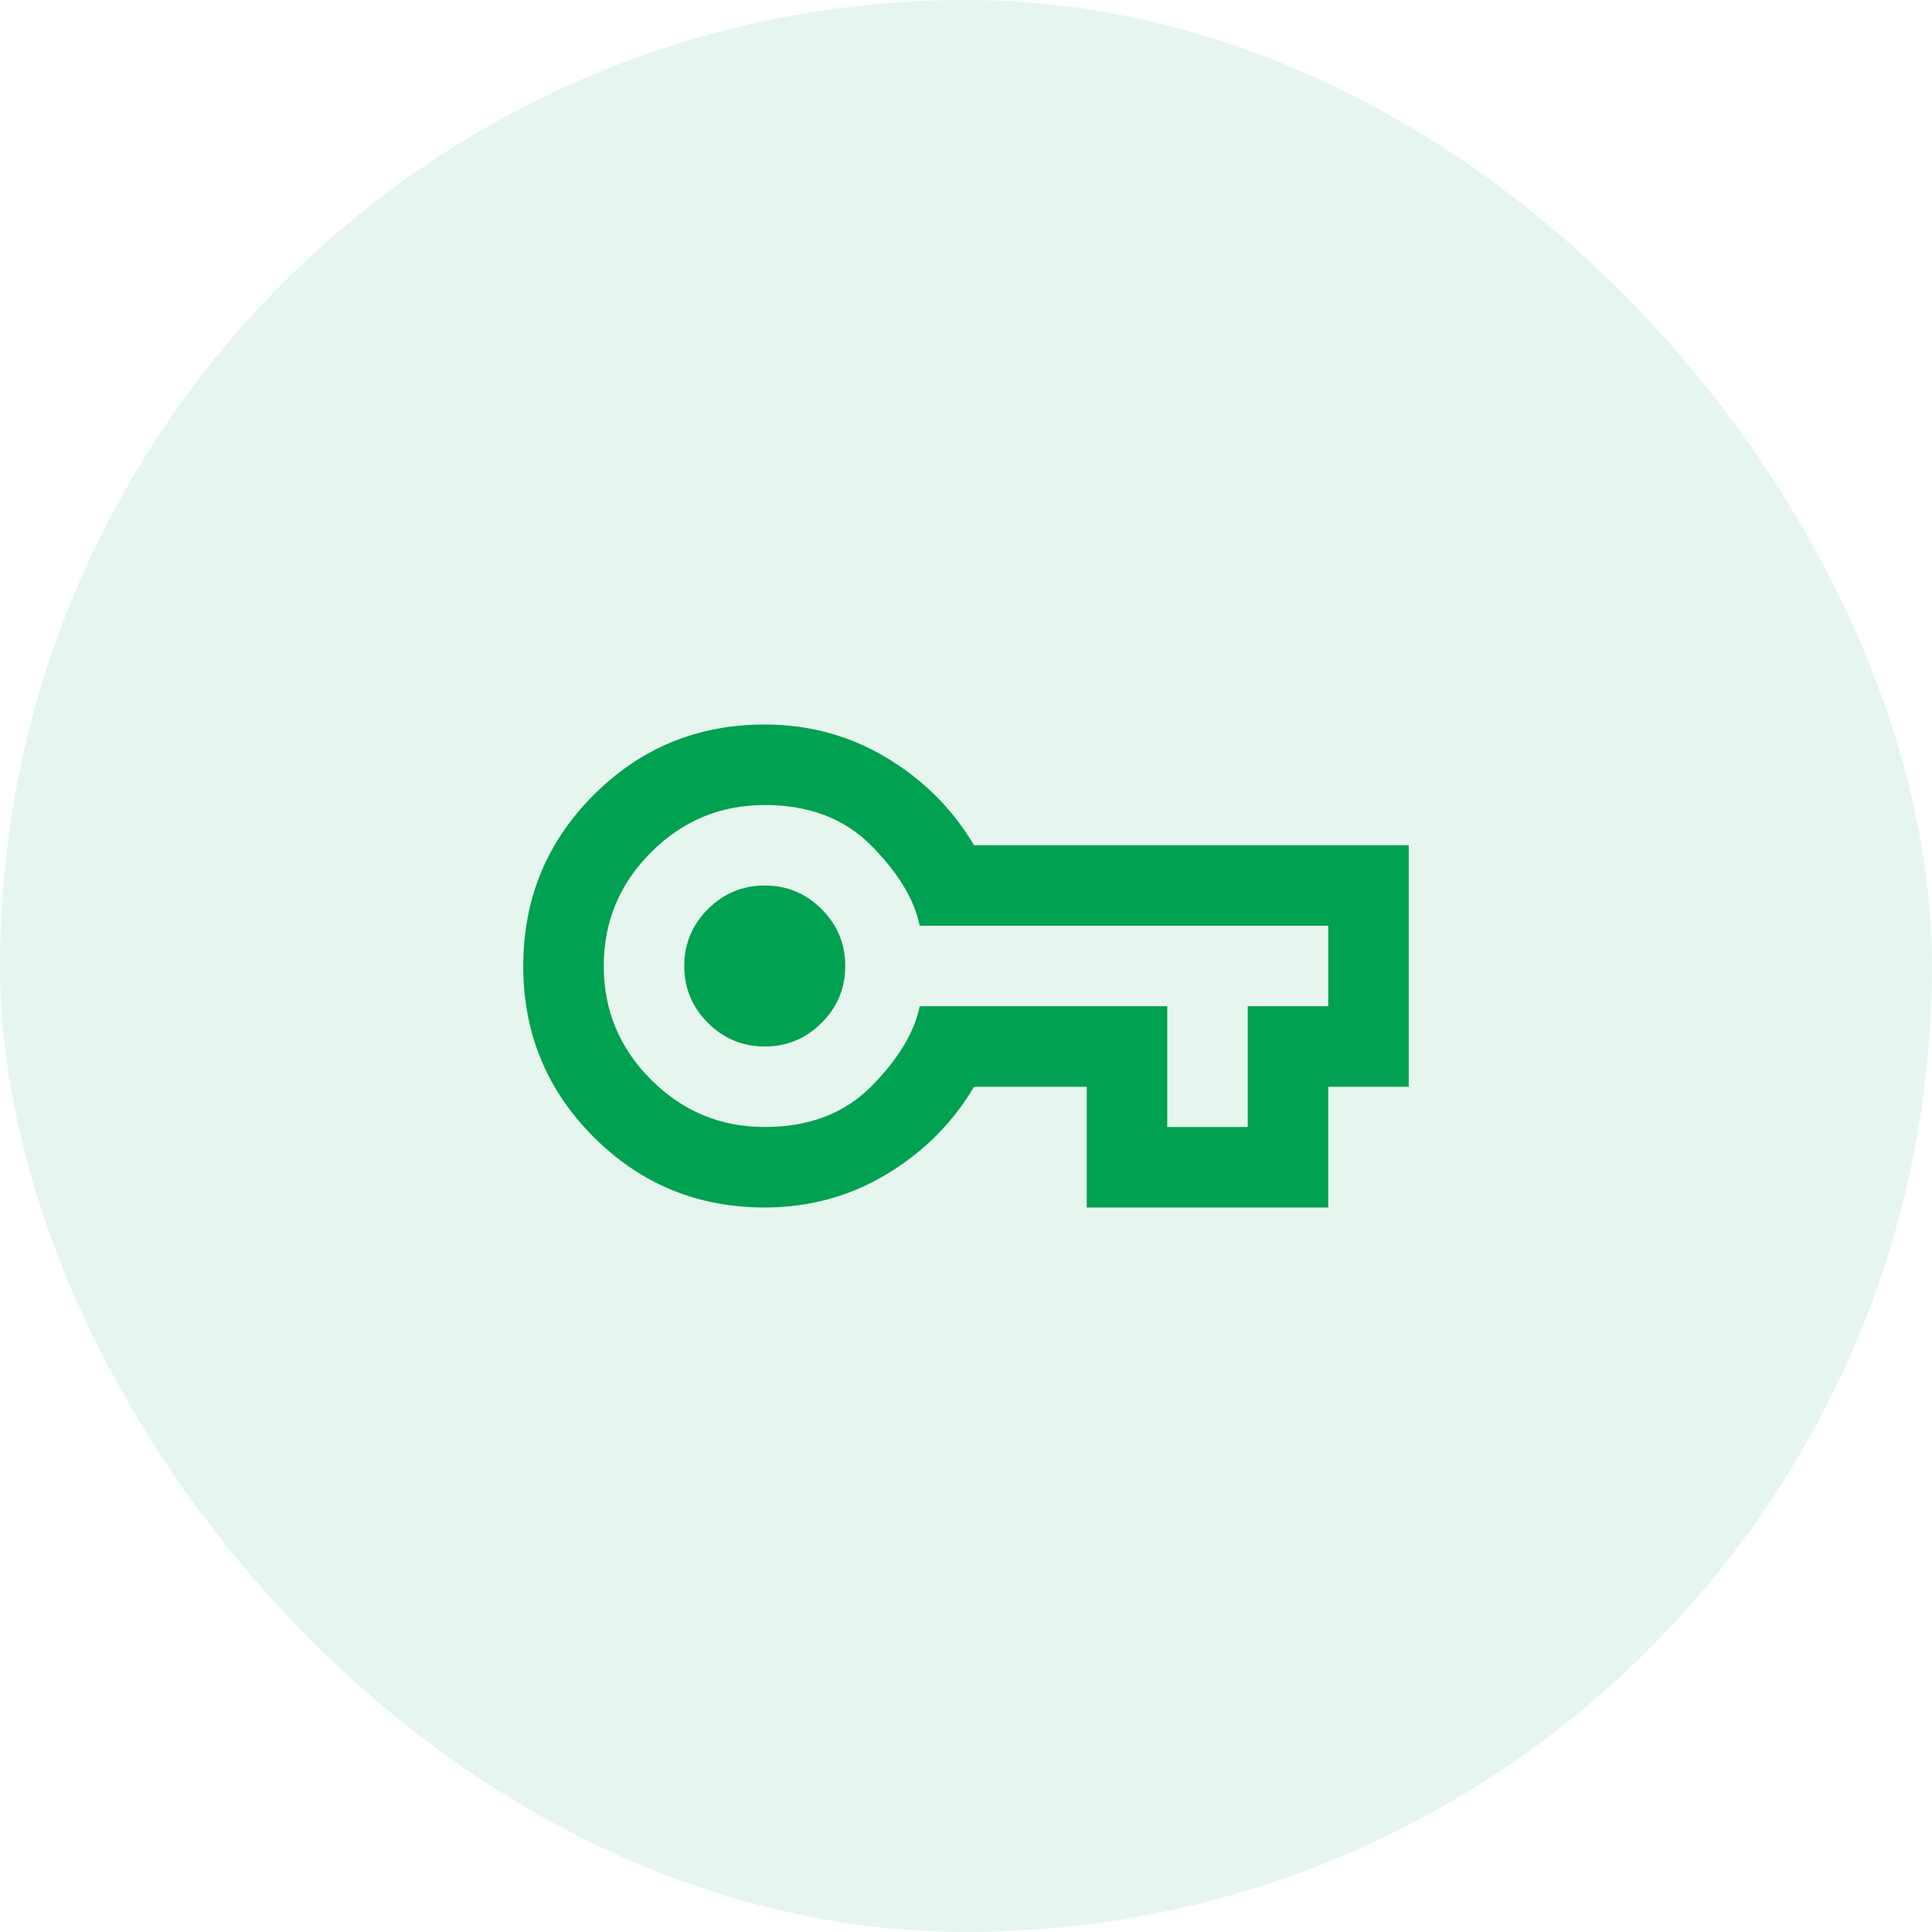 <svg width="48" height="48" viewBox="0 0 48 48" fill="none" xmlns="http://www.w3.org/2000/svg">
<rect width="48" height="48" rx="24" fill="#00A150" fill-opacity="0.1"/>
<mask id="mask0_531_902" style="mask-type:alpha" maskUnits="userSpaceOnUse" x="12" y="12" width="24" height="24">
<rect x="12" y="12" width="24" height="24" fill="#D9D9D9"/>
</mask>
<g mask="url(#mask0_531_902)">
<path d="M19 30C17.333 30 15.917 29.417 14.75 28.25C13.583 27.083 13 25.667 13 24C13 22.333 13.583 20.917 14.75 19.75C15.917 18.583 17.333 18 19 18C20.1 18 21.108 18.275 22.025 18.825C22.942 19.375 23.667 20.1 24.2 21H35V27H33V30H27V27H24.2C23.667 27.9 22.942 28.625 22.025 29.175C21.108 29.725 20.1 30 19 30ZM19 28C20.1 28 20.983 27.663 21.65 26.988C22.317 26.312 22.717 25.65 22.85 25H29V28H31V25H33V23H22.85C22.717 22.35 22.317 21.688 21.65 21.012C20.983 20.337 20.1 20 19 20C17.9 20 16.958 20.392 16.175 21.175C15.392 21.958 15 22.9 15 24C15 25.1 15.392 26.042 16.175 26.825C16.958 27.608 17.9 28 19 28ZM19 26C19.55 26 20.021 25.804 20.413 25.413C20.804 25.021 21 24.55 21 24C21 23.45 20.804 22.979 20.413 22.587C20.021 22.196 19.55 22 19 22C18.45 22 17.979 22.196 17.587 22.587C17.196 22.979 17 23.45 17 24C17 24.55 17.196 25.021 17.587 25.413C17.979 25.804 18.45 26 19 26Z" fill="#00A150"/>
</g>
</svg>

